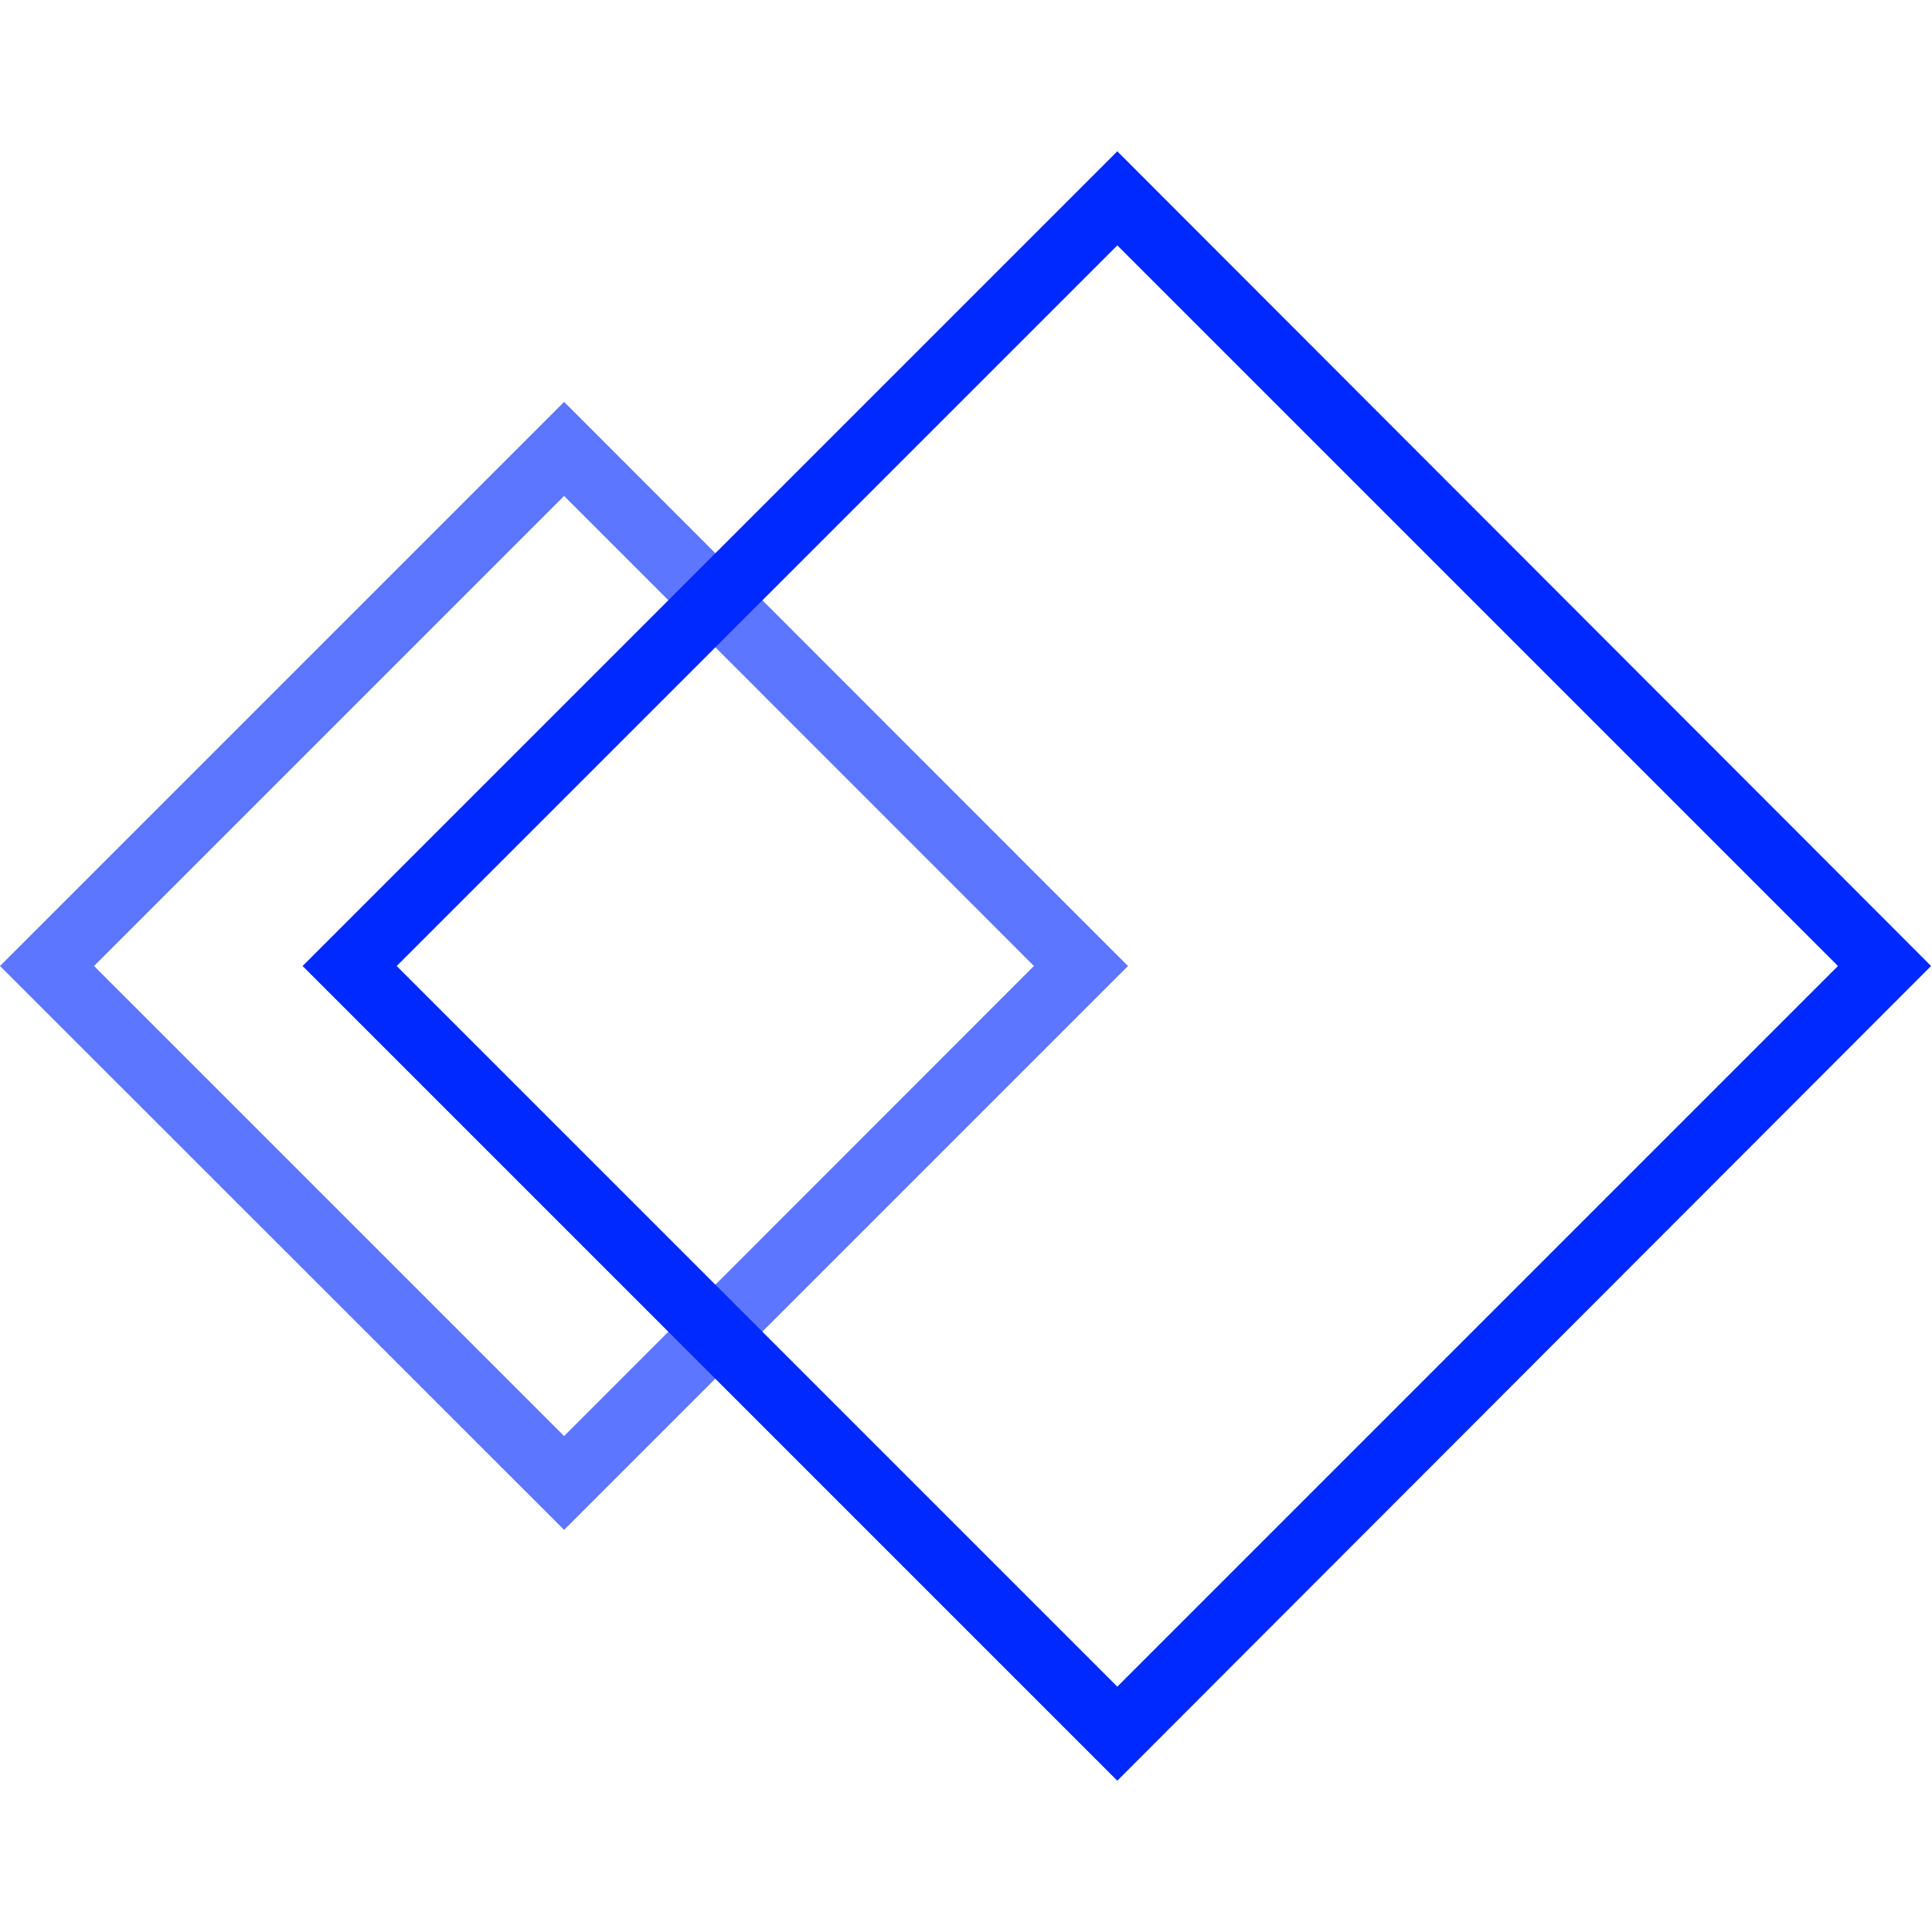 <svg xmlns="http://www.w3.org/2000/svg" viewBox="0 0 85.04 85.04"><defs><style>.cls-1,.cls-2{fill:#0029ff;}.cls-2{opacity:0.64;isolation:isolate;}</style></defs><title>icon-blue-step-4</title><g id="Layer_2" data-name="Layer 2"><path class="cls-1" d="M13.32,42.52,49.18,6.66,85,42.52,49.18,78.38Zm4.14,0L49.18,74.24,80.9,42.52,49.18,10.8Z"/><path class="cls-2" d="M0,42.52,24.83,17.69,49.65,42.52,24.83,67.34Zm4.14,0L24.83,63.21,45.51,42.52,24.83,21.83Z"/></g></svg>